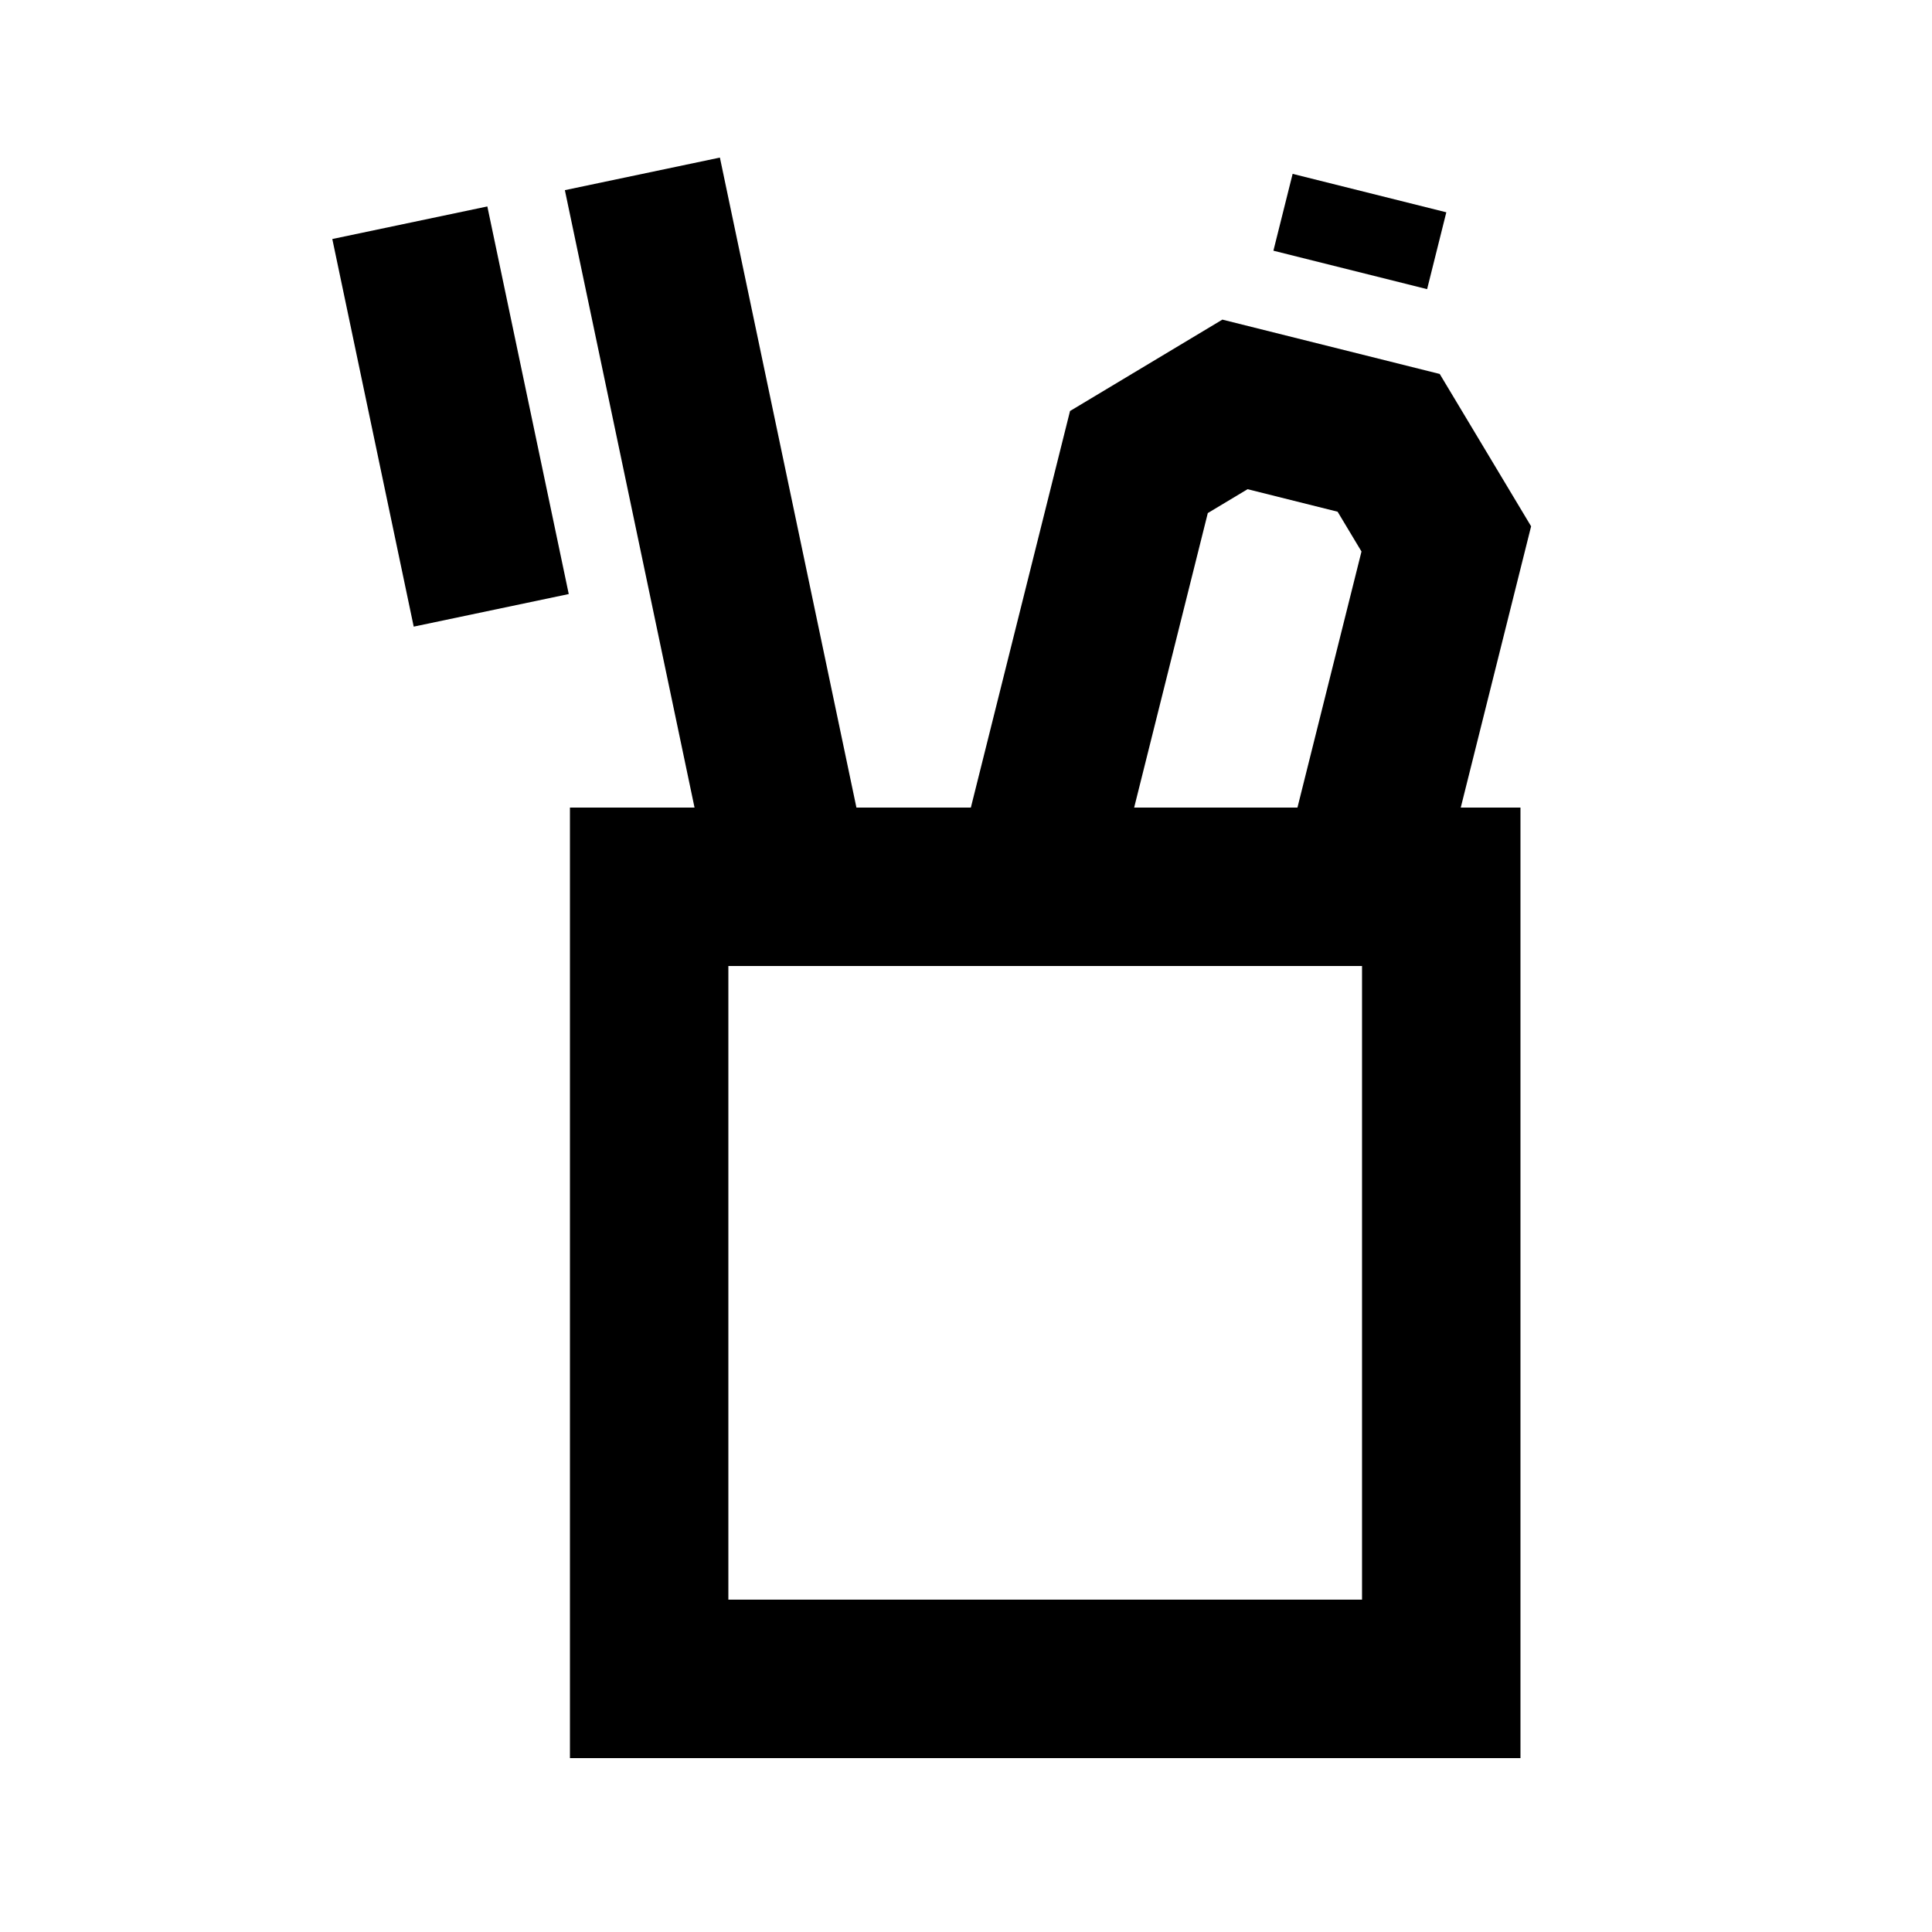 <?xml version="1.0" encoding="UTF-8"?>
<!-- Uploaded to: ICON Repo, www.svgrepo.com, Generator: ICON Repo Mixer Tools -->
<svg fill="#000000" width="800px" height="800px" version="1.1" viewBox="144 144 512 512" xmlns="http://www.w3.org/2000/svg">
 <g>
  <path d="m334.78 185.76 36.18 172.25h30.328l26.281-105.09 40.367-24.219 57.605 14.402 24.219 40.371-18.645 74.539h15.824v251.91h-251.9v-251.91h33.02l-34.363-163.62zm153.06 172.25h-43.277l19.516-78.039 10.543-6.328 23.859 5.969 6.328 10.543zm17.113 41.988h-167.93v167.93h167.93z" fill-rule="evenodd"/>
  <path d="m273.15 198.71-41.086 8.633 21.574 102.72 41.086-8.633z"/>
  <path d="m527.29 200.26-40.73-10.184-5.094 20.363 40.734 10.188z"/>
 </g>
</svg>